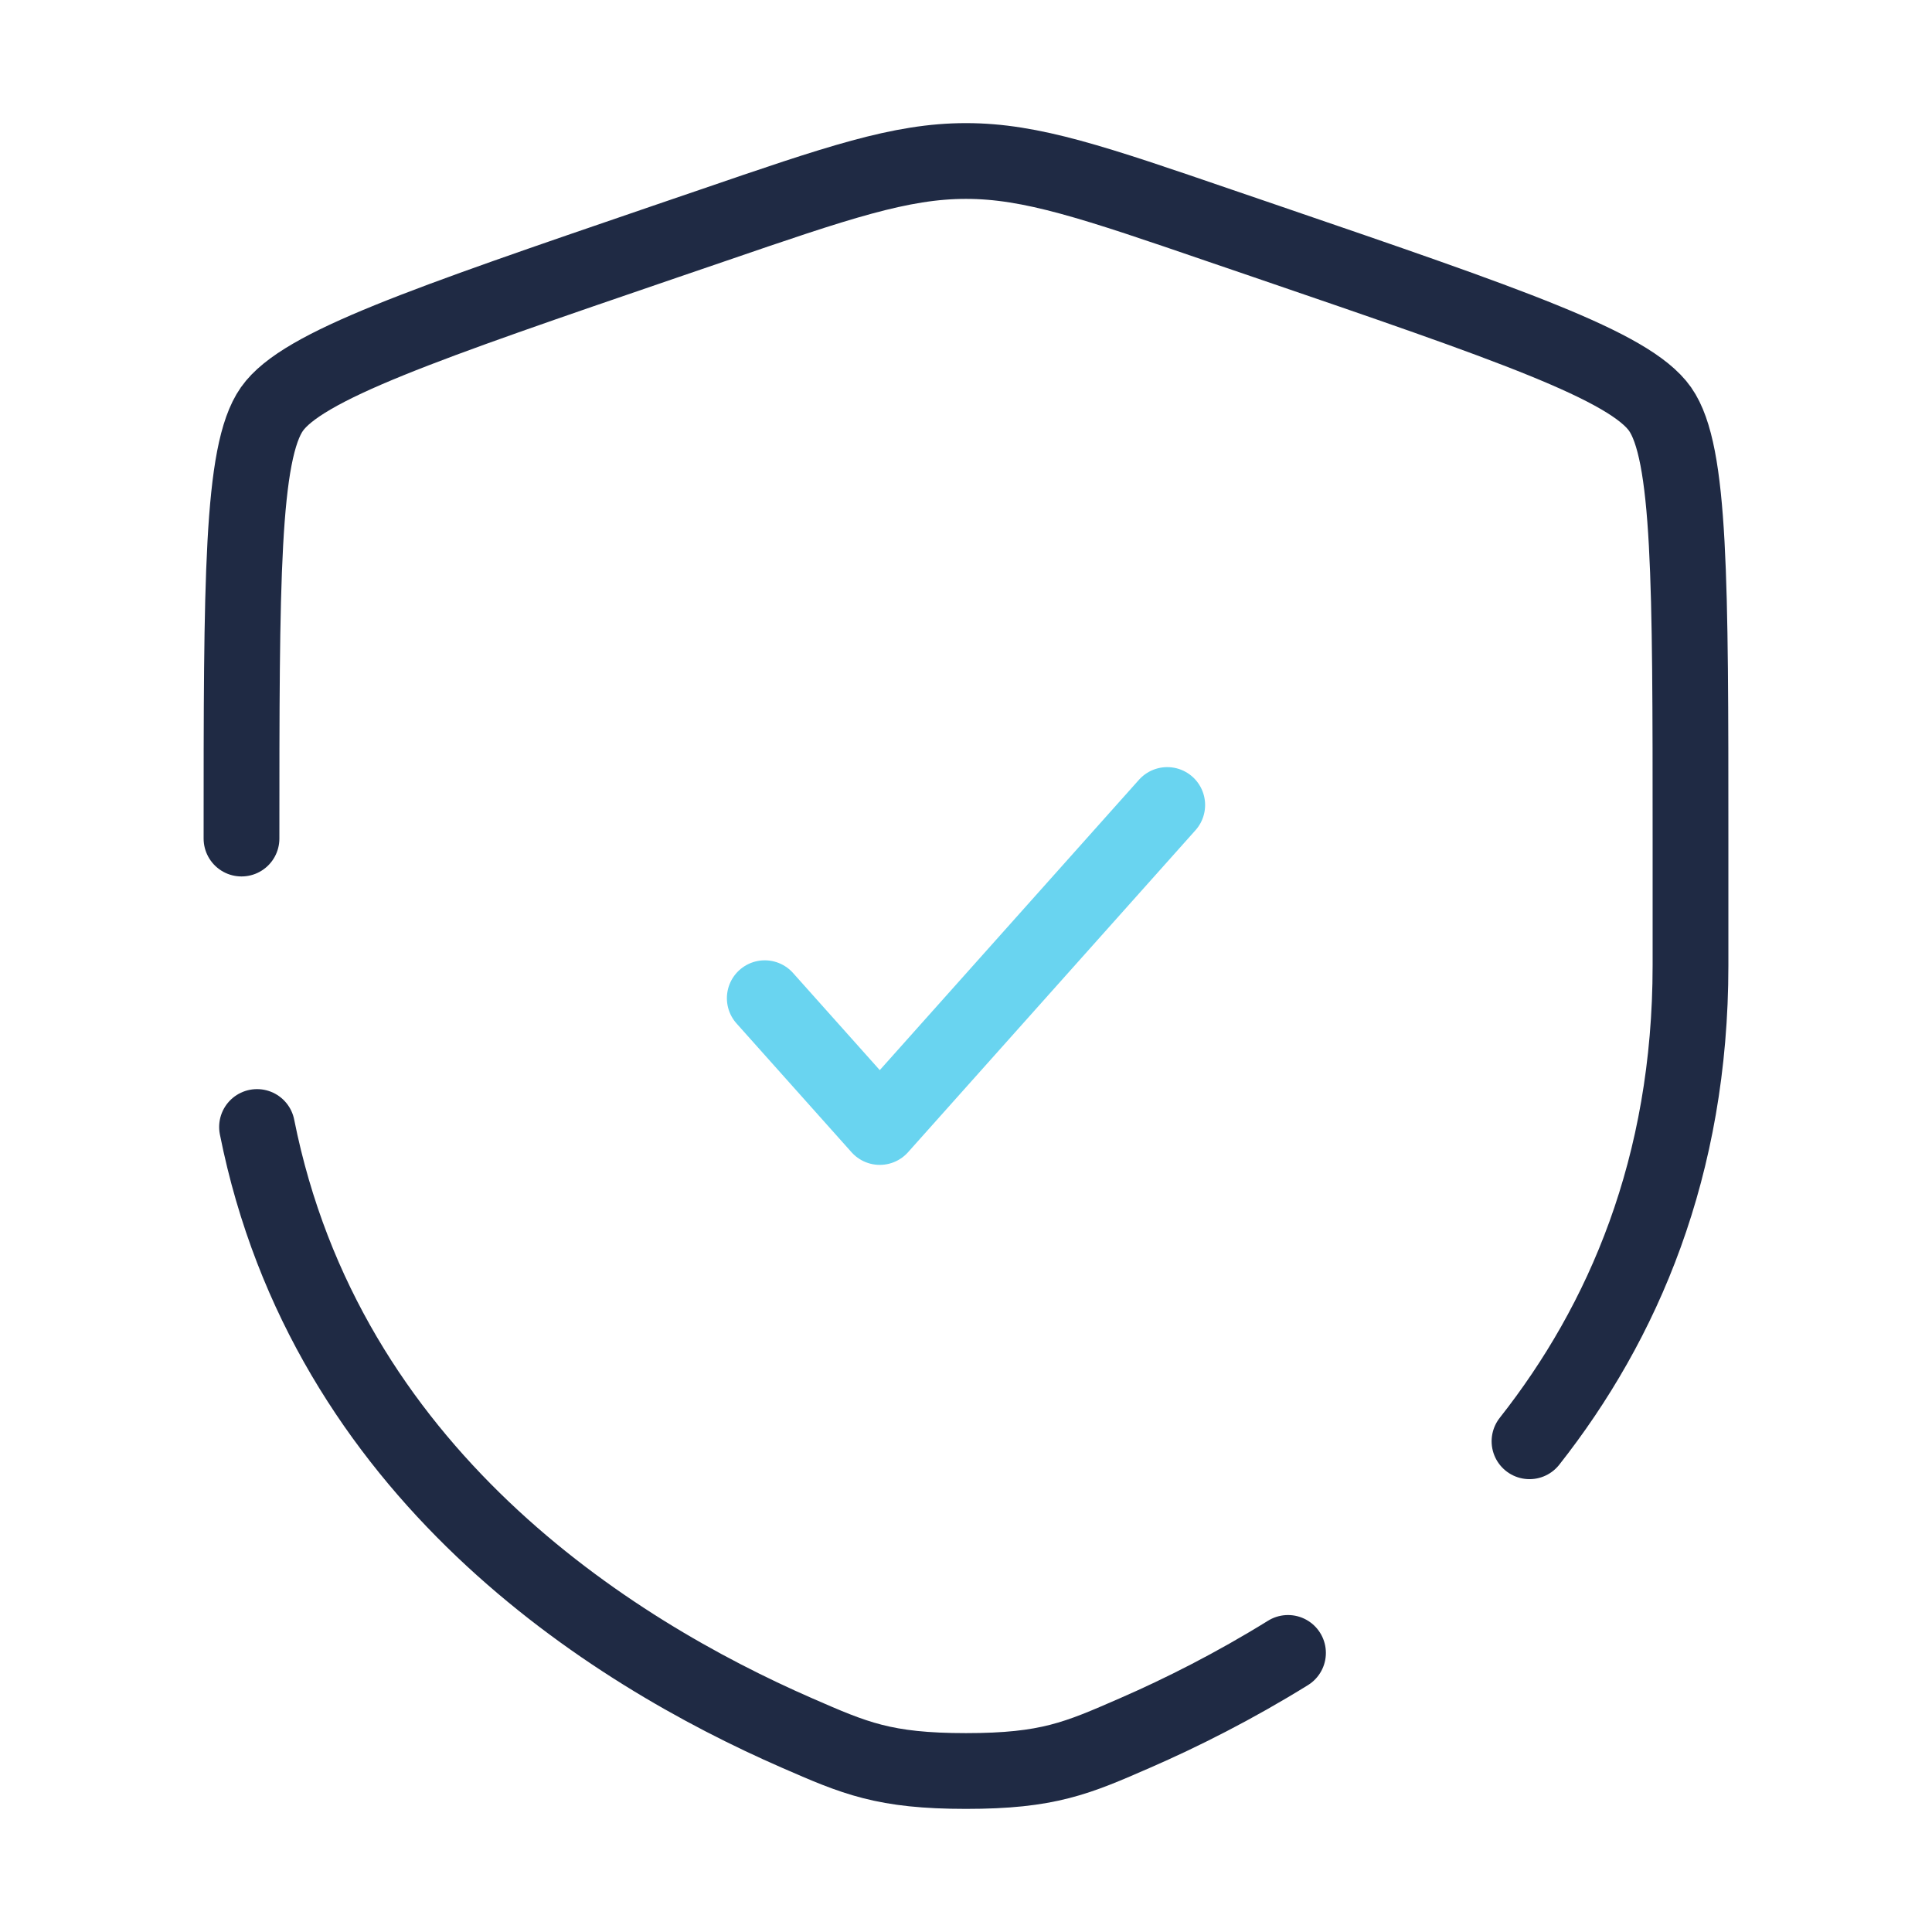 <svg xmlns="http://www.w3.org/2000/svg" width="51" height="51" viewBox="0 0 51 51" fill="none"><path d="M20.188 26.35L23.224 29.75L30.812 21.25" stroke="#69D4F0" stroke-width="2" stroke-linecap="round" stroke-linejoin="round"></path><path d="M6.375 22.136C6.375 15.34 6.375 11.943 7.178 10.799C7.979 9.658 11.173 8.564 17.563 6.377L18.781 5.961C22.111 4.819 23.774 4.25 25.5 4.25C27.226 4.25 28.889 4.819 32.219 5.961L33.437 6.377C39.827 8.564 43.021 9.658 43.822 10.799C44.625 11.943 44.625 15.342 44.625 22.136V25.481C44.625 30.804 42.846 34.91 40.375 38.046M6.785 29.75C8.606 38.883 16.099 43.59 21.035 45.745C22.567 46.414 23.335 46.75 25.5 46.75C27.668 46.75 28.433 46.414 29.965 45.745C31.195 45.209 32.581 44.512 34 43.633" stroke="#1F2A44" stroke-width="2" stroke-linecap="round"></path></svg>